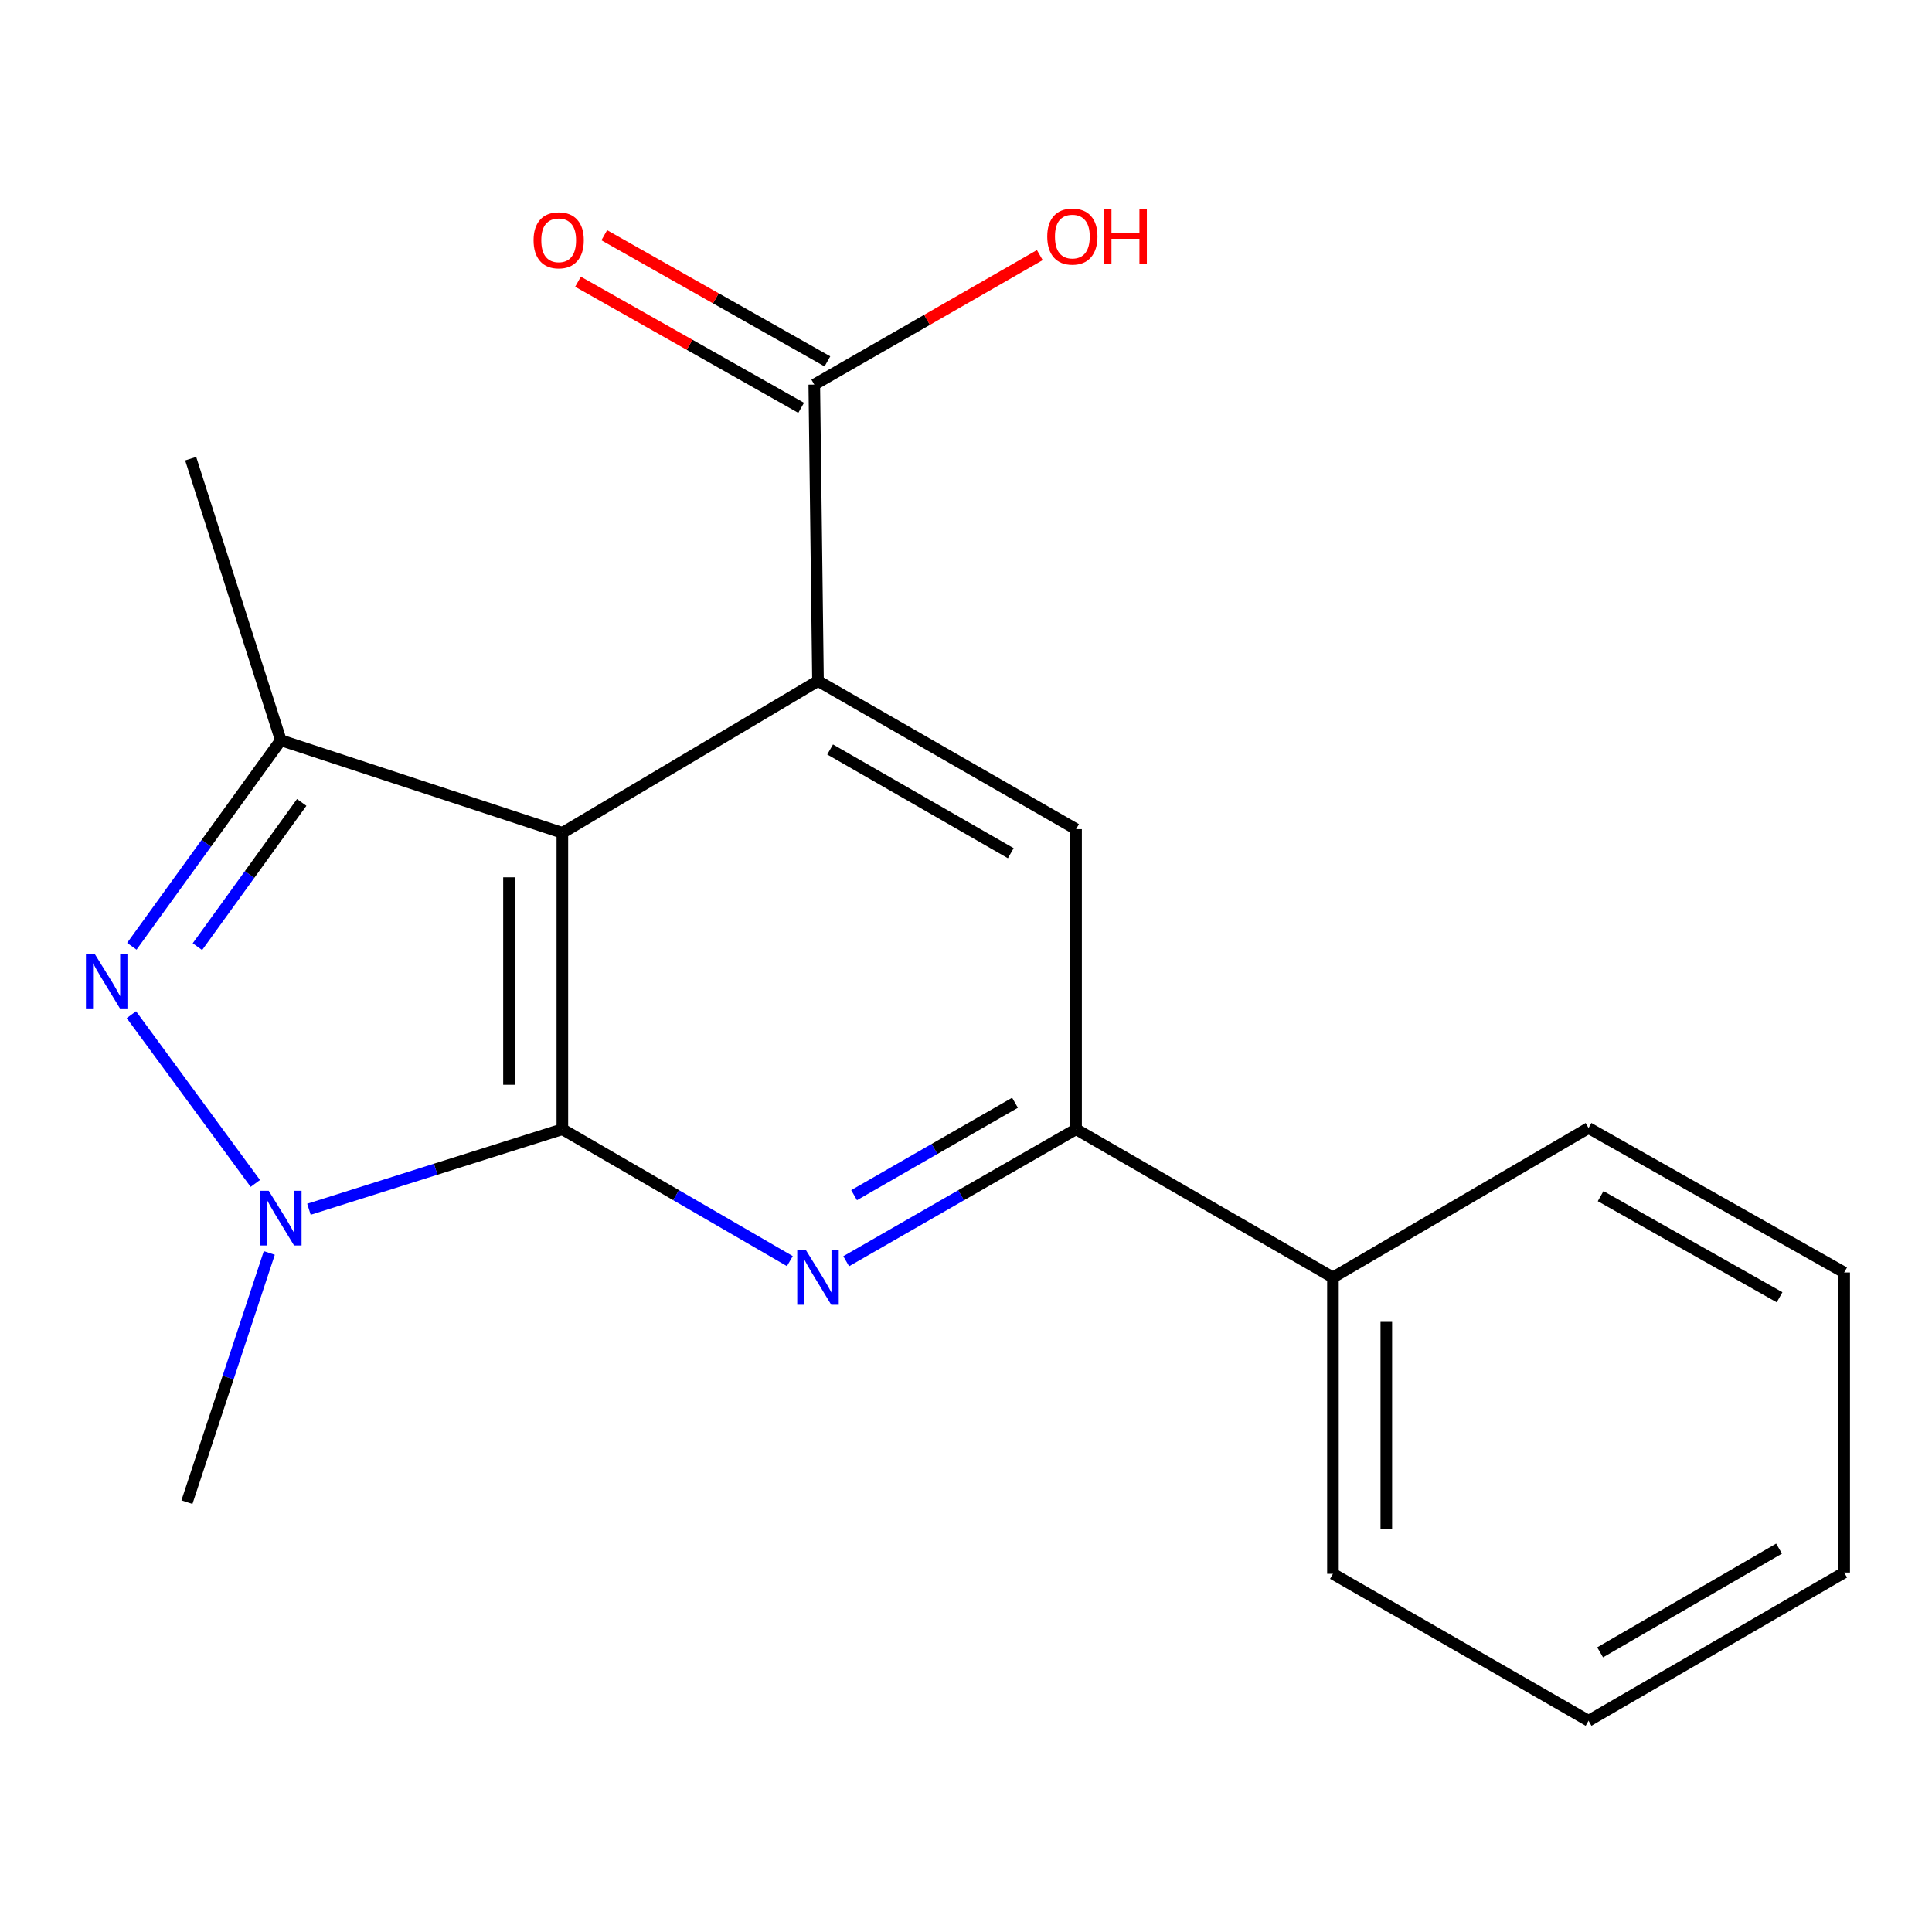 <?xml version='1.0' encoding='iso-8859-1'?>
<svg version='1.1' baseProfile='full'
              xmlns='http://www.w3.org/2000/svg'
                      xmlns:rdkit='http://www.rdkit.org/xml'
                      xmlns:xlink='http://www.w3.org/1999/xlink'
                  xml:space='preserve'
width='1000px' height='1000px' viewBox='0 0 1000 1000'>
<!-- END OF HEADER -->
<rect style='opacity:1.0;fill:#FFFFFF;stroke:none' width='1000' height='1000' x='0' y='0'> </rect>
<path class='bond-0' d='M 291.076,584.483 L 291.076,431.081' style='fill:none;fill-rule:evenodd;stroke:#000000;stroke-width:6px;stroke-linecap:butt;stroke-linejoin:miter;stroke-opacity:1' />
<path class='bond-0' d='M 263.452,561.473 L 263.452,454.091' style='fill:none;fill-rule:evenodd;stroke:#000000;stroke-width:6px;stroke-linecap:butt;stroke-linejoin:miter;stroke-opacity:1' />
<path class='bond-1' d='M 291.076,584.483 L 225.491,605.196' style='fill:none;fill-rule:evenodd;stroke:#000000;stroke-width:6px;stroke-linecap:butt;stroke-linejoin:miter;stroke-opacity:1' />
<path class='bond-1' d='M 225.491,605.196 L 159.907,625.909' style='fill:none;fill-rule:evenodd;stroke:#0000FF;stroke-width:6px;stroke-linecap:butt;stroke-linejoin:miter;stroke-opacity:1' />
<path class='bond-3' d='M 291.076,584.483 L 349.952,618.62' style='fill:none;fill-rule:evenodd;stroke:#000000;stroke-width:6px;stroke-linecap:butt;stroke-linejoin:miter;stroke-opacity:1' />
<path class='bond-3' d='M 349.952,618.62 L 408.828,652.756' style='fill:none;fill-rule:evenodd;stroke:#0000FF;stroke-width:6px;stroke-linecap:butt;stroke-linejoin:miter;stroke-opacity:1' />
<path class='bond-4' d='M 291.076,431.081 L 423.392,352.461' style='fill:none;fill-rule:evenodd;stroke:#000000;stroke-width:6px;stroke-linecap:butt;stroke-linejoin:miter;stroke-opacity:1' />
<path class='bond-5' d='M 291.076,431.081 L 145.346,383.154' style='fill:none;fill-rule:evenodd;stroke:#000000;stroke-width:6px;stroke-linecap:butt;stroke-linejoin:miter;stroke-opacity:1' />
<path class='bond-2' d='M 132.15,612.541 L 68.004,525.206' style='fill:none;fill-rule:evenodd;stroke:#0000FF;stroke-width:6px;stroke-linecap:butt;stroke-linejoin:miter;stroke-opacity:1' />
<path class='bond-12' d='M 139.387,648.538 L 118.073,713.024' style='fill:none;fill-rule:evenodd;stroke:#0000FF;stroke-width:6px;stroke-linecap:butt;stroke-linejoin:miter;stroke-opacity:1' />
<path class='bond-12' d='M 118.073,713.024 L 96.76,777.51' style='fill:none;fill-rule:evenodd;stroke:#000000;stroke-width:6px;stroke-linecap:butt;stroke-linejoin:miter;stroke-opacity:1' />
<path class='bond-19' d='M 68.237,489.792 L 106.792,436.473' style='fill:none;fill-rule:evenodd;stroke:#0000FF;stroke-width:6px;stroke-linecap:butt;stroke-linejoin:miter;stroke-opacity:1' />
<path class='bond-19' d='M 106.792,436.473 L 145.346,383.154' style='fill:none;fill-rule:evenodd;stroke:#000000;stroke-width:6px;stroke-linecap:butt;stroke-linejoin:miter;stroke-opacity:1' />
<path class='bond-19' d='M 102.188,489.983 L 129.176,452.659' style='fill:none;fill-rule:evenodd;stroke:#0000FF;stroke-width:6px;stroke-linecap:butt;stroke-linejoin:miter;stroke-opacity:1' />
<path class='bond-19' d='M 129.176,452.659 L 156.164,415.336' style='fill:none;fill-rule:evenodd;stroke:#000000;stroke-width:6px;stroke-linecap:butt;stroke-linejoin:miter;stroke-opacity:1' />
<path class='bond-6' d='M 437.983,652.82 L 497.475,618.652' style='fill:none;fill-rule:evenodd;stroke:#0000FF;stroke-width:6px;stroke-linecap:butt;stroke-linejoin:miter;stroke-opacity:1' />
<path class='bond-6' d='M 497.475,618.652 L 556.967,584.483' style='fill:none;fill-rule:evenodd;stroke:#000000;stroke-width:6px;stroke-linecap:butt;stroke-linejoin:miter;stroke-opacity:1' />
<path class='bond-6' d='M 442.073,618.615 L 483.717,594.698' style='fill:none;fill-rule:evenodd;stroke:#0000FF;stroke-width:6px;stroke-linecap:butt;stroke-linejoin:miter;stroke-opacity:1' />
<path class='bond-6' d='M 483.717,594.698 L 525.362,570.78' style='fill:none;fill-rule:evenodd;stroke:#000000;stroke-width:6px;stroke-linecap:butt;stroke-linejoin:miter;stroke-opacity:1' />
<path class='bond-8' d='M 423.392,352.461 L 421.474,199.074' style='fill:none;fill-rule:evenodd;stroke:#000000;stroke-width:6px;stroke-linecap:butt;stroke-linejoin:miter;stroke-opacity:1' />
<path class='bond-20' d='M 423.392,352.461 L 556.967,429.178' style='fill:none;fill-rule:evenodd;stroke:#000000;stroke-width:6px;stroke-linecap:butt;stroke-linejoin:miter;stroke-opacity:1' />
<path class='bond-20' d='M 429.671,387.923 L 523.173,441.624' style='fill:none;fill-rule:evenodd;stroke:#000000;stroke-width:6px;stroke-linecap:butt;stroke-linejoin:miter;stroke-opacity:1' />
<path class='bond-13' d='M 145.346,383.154 L 98.693,237.41' style='fill:none;fill-rule:evenodd;stroke:#000000;stroke-width:6px;stroke-linecap:butt;stroke-linejoin:miter;stroke-opacity:1' />
<path class='bond-7' d='M 556.967,584.483 L 556.967,429.178' style='fill:none;fill-rule:evenodd;stroke:#000000;stroke-width:6px;stroke-linecap:butt;stroke-linejoin:miter;stroke-opacity:1' />
<path class='bond-10' d='M 556.967,584.483 L 689.928,661.2' style='fill:none;fill-rule:evenodd;stroke:#000000;stroke-width:6px;stroke-linecap:butt;stroke-linejoin:miter;stroke-opacity:1' />
<path class='bond-9' d='M 428.27,187.051 L 370.519,154.407' style='fill:none;fill-rule:evenodd;stroke:#000000;stroke-width:6px;stroke-linecap:butt;stroke-linejoin:miter;stroke-opacity:1' />
<path class='bond-9' d='M 370.519,154.407 L 312.768,121.763' style='fill:none;fill-rule:evenodd;stroke:#FF0000;stroke-width:6px;stroke-linecap:butt;stroke-linejoin:miter;stroke-opacity:1' />
<path class='bond-9' d='M 414.677,211.098 L 356.926,178.455' style='fill:none;fill-rule:evenodd;stroke:#000000;stroke-width:6px;stroke-linecap:butt;stroke-linejoin:miter;stroke-opacity:1' />
<path class='bond-9' d='M 356.926,178.455 L 299.175,145.811' style='fill:none;fill-rule:evenodd;stroke:#FF0000;stroke-width:6px;stroke-linecap:butt;stroke-linejoin:miter;stroke-opacity:1' />
<path class='bond-11' d='M 421.474,199.074 L 479.836,165.555' style='fill:none;fill-rule:evenodd;stroke:#000000;stroke-width:6px;stroke-linecap:butt;stroke-linejoin:miter;stroke-opacity:1' />
<path class='bond-11' d='M 479.836,165.555 L 538.198,132.036' style='fill:none;fill-rule:evenodd;stroke:#FF0000;stroke-width:6px;stroke-linecap:butt;stroke-linejoin:miter;stroke-opacity:1' />
<path class='bond-14' d='M 689.928,661.2 L 689.928,814.602' style='fill:none;fill-rule:evenodd;stroke:#000000;stroke-width:6px;stroke-linecap:butt;stroke-linejoin:miter;stroke-opacity:1' />
<path class='bond-14' d='M 717.551,684.21 L 717.551,791.592' style='fill:none;fill-rule:evenodd;stroke:#000000;stroke-width:6px;stroke-linecap:butt;stroke-linejoin:miter;stroke-opacity:1' />
<path class='bond-15' d='M 689.928,661.2 L 822.229,583.854' style='fill:none;fill-rule:evenodd;stroke:#000000;stroke-width:6px;stroke-linecap:butt;stroke-linejoin:miter;stroke-opacity:1' />
<path class='bond-17' d='M 689.928,814.602 L 822.229,890.659' style='fill:none;fill-rule:evenodd;stroke:#000000;stroke-width:6px;stroke-linecap:butt;stroke-linejoin:miter;stroke-opacity:1' />
<path class='bond-16' d='M 822.229,583.854 L 954.545,658.637' style='fill:none;fill-rule:evenodd;stroke:#000000;stroke-width:6px;stroke-linecap:butt;stroke-linejoin:miter;stroke-opacity:1' />
<path class='bond-16' d='M 828.485,619.12 L 921.106,671.468' style='fill:none;fill-rule:evenodd;stroke:#000000;stroke-width:6px;stroke-linecap:butt;stroke-linejoin:miter;stroke-opacity:1' />
<path class='bond-18' d='M 954.545,658.637 L 954.545,813.942' style='fill:none;fill-rule:evenodd;stroke:#000000;stroke-width:6px;stroke-linecap:butt;stroke-linejoin:miter;stroke-opacity:1' />
<path class='bond-21' d='M 822.229,890.659 L 954.545,813.942' style='fill:none;fill-rule:evenodd;stroke:#000000;stroke-width:6px;stroke-linecap:butt;stroke-linejoin:miter;stroke-opacity:1' />
<path class='bond-21' d='M 828.221,855.254 L 920.842,801.553' style='fill:none;fill-rule:evenodd;stroke:#000000;stroke-width:6px;stroke-linecap:butt;stroke-linejoin:miter;stroke-opacity:1' />
<path  class='atom-2' d='M 139.086 616.347
L 148.366 631.347
Q 149.286 632.827, 150.766 635.507
Q 152.246 638.187, 152.326 638.347
L 152.326 616.347
L 156.086 616.347
L 156.086 644.667
L 152.206 644.667
L 142.246 628.267
Q 141.086 626.347, 139.846 624.147
Q 138.646 621.947, 138.286 621.267
L 138.286 644.667
L 134.606 644.667
L 134.606 616.347
L 139.086 616.347
' fill='#0000FF'/>
<path  class='atom-3' d='M 48.957 493.637
L 58.237 508.637
Q 59.157 510.117, 60.637 512.797
Q 62.117 515.477, 62.197 515.637
L 62.197 493.637
L 65.957 493.637
L 65.957 521.957
L 62.077 521.957
L 52.117 505.557
Q 50.957 503.637, 49.717 501.437
Q 48.517 499.237, 48.157 498.557
L 48.157 521.957
L 44.477 521.957
L 44.477 493.637
L 48.957 493.637
' fill='#0000FF'/>
<path  class='atom-4' d='M 417.132 647.04
L 426.412 662.04
Q 427.332 663.52, 428.812 666.2
Q 430.292 668.88, 430.372 669.04
L 430.372 647.04
L 434.132 647.04
L 434.132 675.36
L 430.252 675.36
L 420.292 658.96
Q 419.132 657.04, 417.892 654.84
Q 416.692 652.64, 416.332 651.96
L 416.332 675.36
L 412.652 675.36
L 412.652 647.04
L 417.132 647.04
' fill='#0000FF'/>
<path  class='atom-10' d='M 276.173 124.371
Q 276.173 117.571, 279.533 113.771
Q 282.893 109.971, 289.173 109.971
Q 295.453 109.971, 298.813 113.771
Q 302.173 117.571, 302.173 124.371
Q 302.173 131.251, 298.773 135.171
Q 295.373 139.051, 289.173 139.051
Q 282.933 139.051, 279.533 135.171
Q 276.173 131.291, 276.173 124.371
M 289.173 135.851
Q 293.493 135.851, 295.813 132.971
Q 298.173 130.051, 298.173 124.371
Q 298.173 118.811, 295.813 116.011
Q 293.493 113.171, 289.173 113.171
Q 284.853 113.171, 282.493 115.971
Q 280.173 118.771, 280.173 124.371
Q 280.173 130.091, 282.493 132.971
Q 284.853 135.851, 289.173 135.851
' fill='#FF0000'/>
<path  class='atom-12' d='M 542.049 122.438
Q 542.049 115.638, 545.409 111.838
Q 548.769 108.038, 555.049 108.038
Q 561.329 108.038, 564.689 111.838
Q 568.049 115.638, 568.049 122.438
Q 568.049 129.318, 564.649 133.238
Q 561.249 137.118, 555.049 137.118
Q 548.809 137.118, 545.409 133.238
Q 542.049 129.358, 542.049 122.438
M 555.049 133.918
Q 559.369 133.918, 561.689 131.038
Q 564.049 128.118, 564.049 122.438
Q 564.049 116.878, 561.689 114.078
Q 559.369 111.238, 555.049 111.238
Q 550.729 111.238, 548.369 114.038
Q 546.049 116.838, 546.049 122.438
Q 546.049 128.158, 548.369 131.038
Q 550.729 133.918, 555.049 133.918
' fill='#FF0000'/>
<path  class='atom-12' d='M 571.449 108.358
L 575.289 108.358
L 575.289 120.398
L 589.769 120.398
L 589.769 108.358
L 593.609 108.358
L 593.609 136.678
L 589.769 136.678
L 589.769 123.598
L 575.289 123.598
L 575.289 136.678
L 571.449 136.678
L 571.449 108.358
' fill='#FF0000'/>
</svg>
